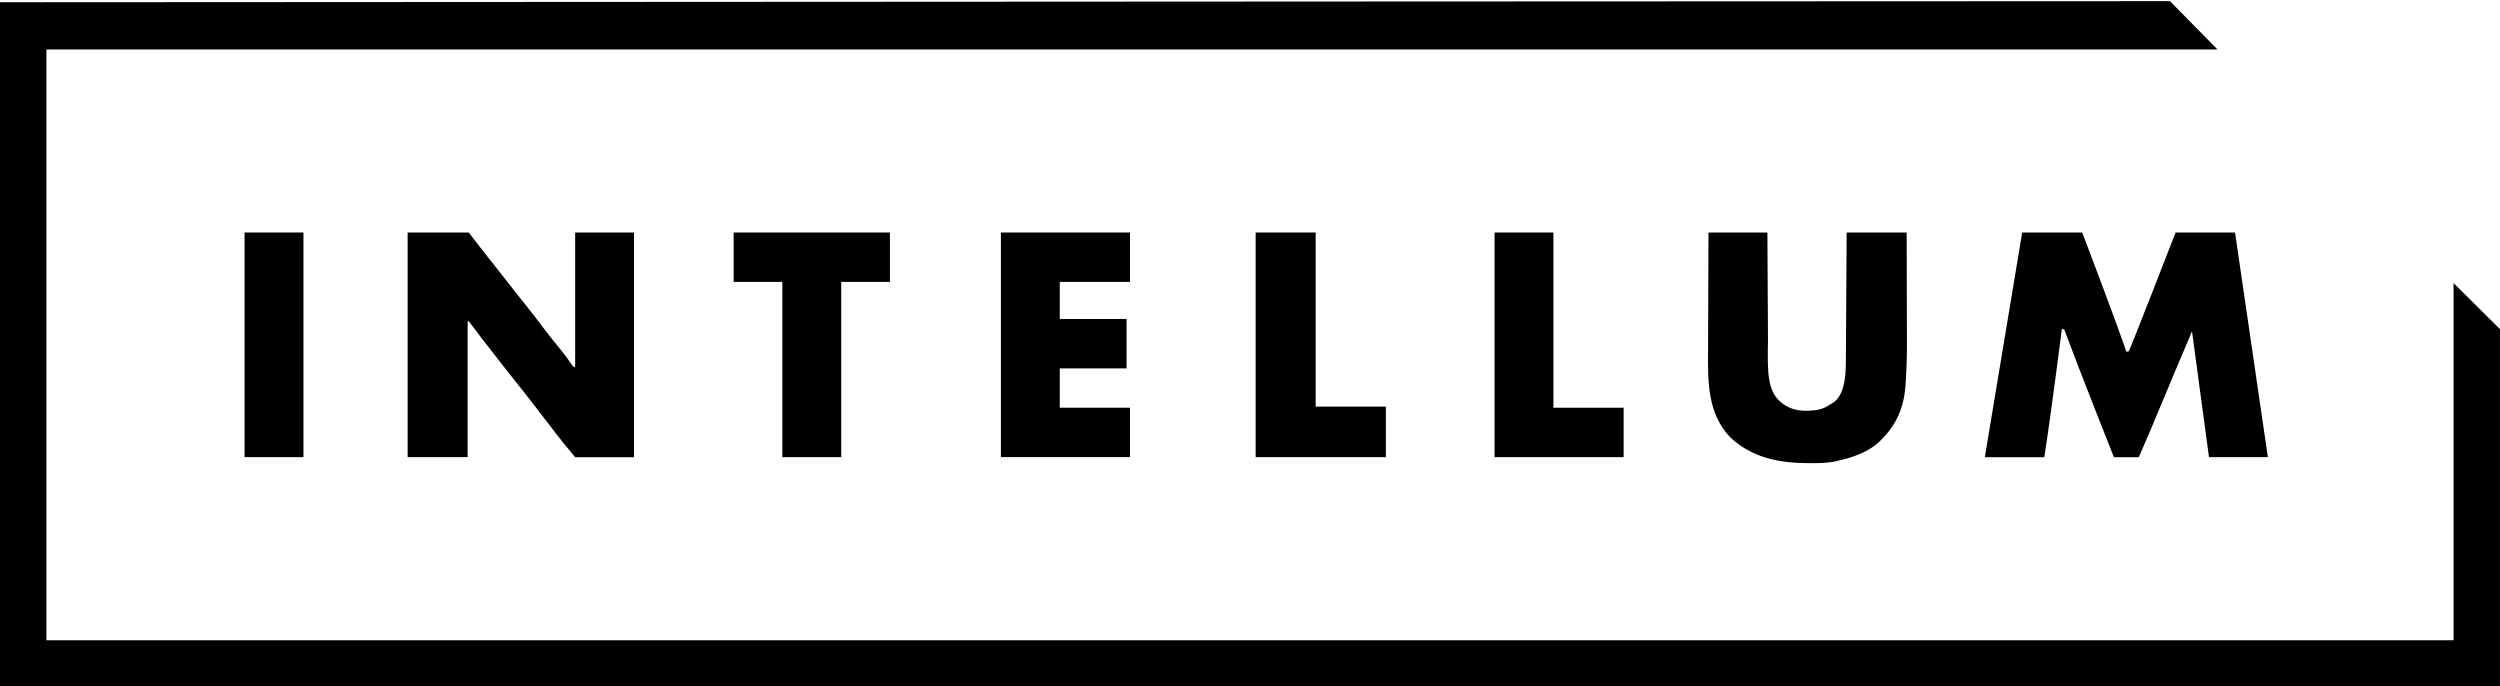 <?xml version="1.0" encoding="UTF-8"?>
<svg id="Layer_1" xmlns="http://www.w3.org/2000/svg" version="1.1" xmlns:xlink="http://www.w3.org/1999/xlink" viewBox="0 0 87.429 24">
  <!-- Generator: Adobe Illustrator 29.7.1, SVG Export Plug-In . SVG Version: 2.1.1 Build 8)  -->
  <defs>
    <style>
      .st0 {
        fill: none;
      }

      .st1 {
        clip-path: url(#clippath);
      }
    </style>
    <clipPath id="clippath">
      <rect class="st0" y="0" width="87.429" height="24"/>
    </clipPath>
  </defs>
  <g class="st1">
    <g>
      <path d="M0,.079c25.295-.018,75.886-.039,75.886-.039l1.663,1.689H1.623v20.661h84.182v-12.491s1.089,1.08,1.623,1.611v12.491H0V.079Z"/>
      <path d="M70.719,8.131h2.099s1.058,2.765,1.544,4.164h.079c.027,0,1.643-4.164,1.643-4.164h2.079l1.148,7.856h-2.059c-.07-.509-.594-4.399-.594-4.399-.343.805-.684,1.612-1.019,2.421-.275.662-.554,1.322-.841,1.979h-.871s-1.185-2.976-1.742-4.478h-.079s-.379,2.991-.614,4.478h-2.079l1.306-7.856Z"/>
      <path d="M14.254,8.131h2.138c.131.169.261.337.396.511.091.117.183.234.275.351.023.03.047.06.071.09.163.207.326.414.49.62.134.169.267.34.399.512.123.159.25.316.377.472.214.263.417.532.62.803.182.242.371.477.565.711.143.173.276.35.4.538q.046.073.129.107v-4.714h2.059v7.856h-2.059q-.454-.54-.653-.803c-.044-.058-.088-.115-.132-.173-.021-.028-.042-.056-.064-.084-.086-.112-.172-.223-.259-.335-.107-.138-.214-.276-.32-.415-.229-.298-.46-.594-.697-.887-.139-.172-.276-.346-.411-.521-.165-.213-.331-.425-.498-.637-.184-.235-.365-.472-.542-.712-.047-.063-.096-.125-.144-.187h-.04v4.753h-2.099v-7.856Z"/>
      <path d="M59.75,8.131h2.059c.001.333.003.665.005,1.008.001.239.002.477.004.716.002.308.004.617.005.925.001.244.002.489.004.733.001.129.002.258.002.387-.022,1.177-.019,1.808.495,2.201.387.295.786.289,1.227.236.15-.031.266-.076.396-.157.029-.018.057-.035.087-.054.488-.241.519-1.022.519-1.496.001-.049.001-.097.001-.148.001-.133.002-.266.002-.398.001-.139.002-.278.003-.417.002-.263.003-.526.005-.789.001-.3.003-.599.005-.899.005-.616.008-1.232.011-1.848h2.099c.002.563.003,1.126.004,1.689.001.303.001.605.002.908.001.266.002.532.002.798,0,.101.001.201.001.302.002.52-.006,1.037-.043,1.555-.003.043-.006.086-.009.131-.058.728-.304,1.323-.828,1.845-.023.025-.047.049-.071.075-.379.367-.927.558-1.434.672-.027.007-.054.014-.083.021-.307.071-.613.072-.927.07q-.042-0-.085-0c-.997-.005-1.947-.196-2.697-.901-.795-.833-.787-1.941-.778-3.019.001-.146.001-.293.002-.439,0-.276.002-.551.003-.827.002-.314.002-.629.003-.943.001-.645.004-1.291.007-1.936Z"/>
      <path d="M35.003,8.131h4.514v1.728h-2.455v1.296h2.336v1.728h-2.336v1.375h2.455v1.728h-4.514v-7.856Z"/>
      <path d="M25.658,8.131h5.464v1.728h-1.703v6.128h-2.059v-6.128h-1.703v-1.728Z"/>
      <path d="M43.912,8.131h2.099v6.088h2.455v1.768h-4.554v-7.856Z"/>
      <path d="M52.267,8.131h2.059v6.128h2.455v1.728h-4.514v-7.856Z"/>
      <path d="M8.553,8.131h2.059v7.856h-2.059v-7.856Z"/>
    </g>
  </g>
</svg>